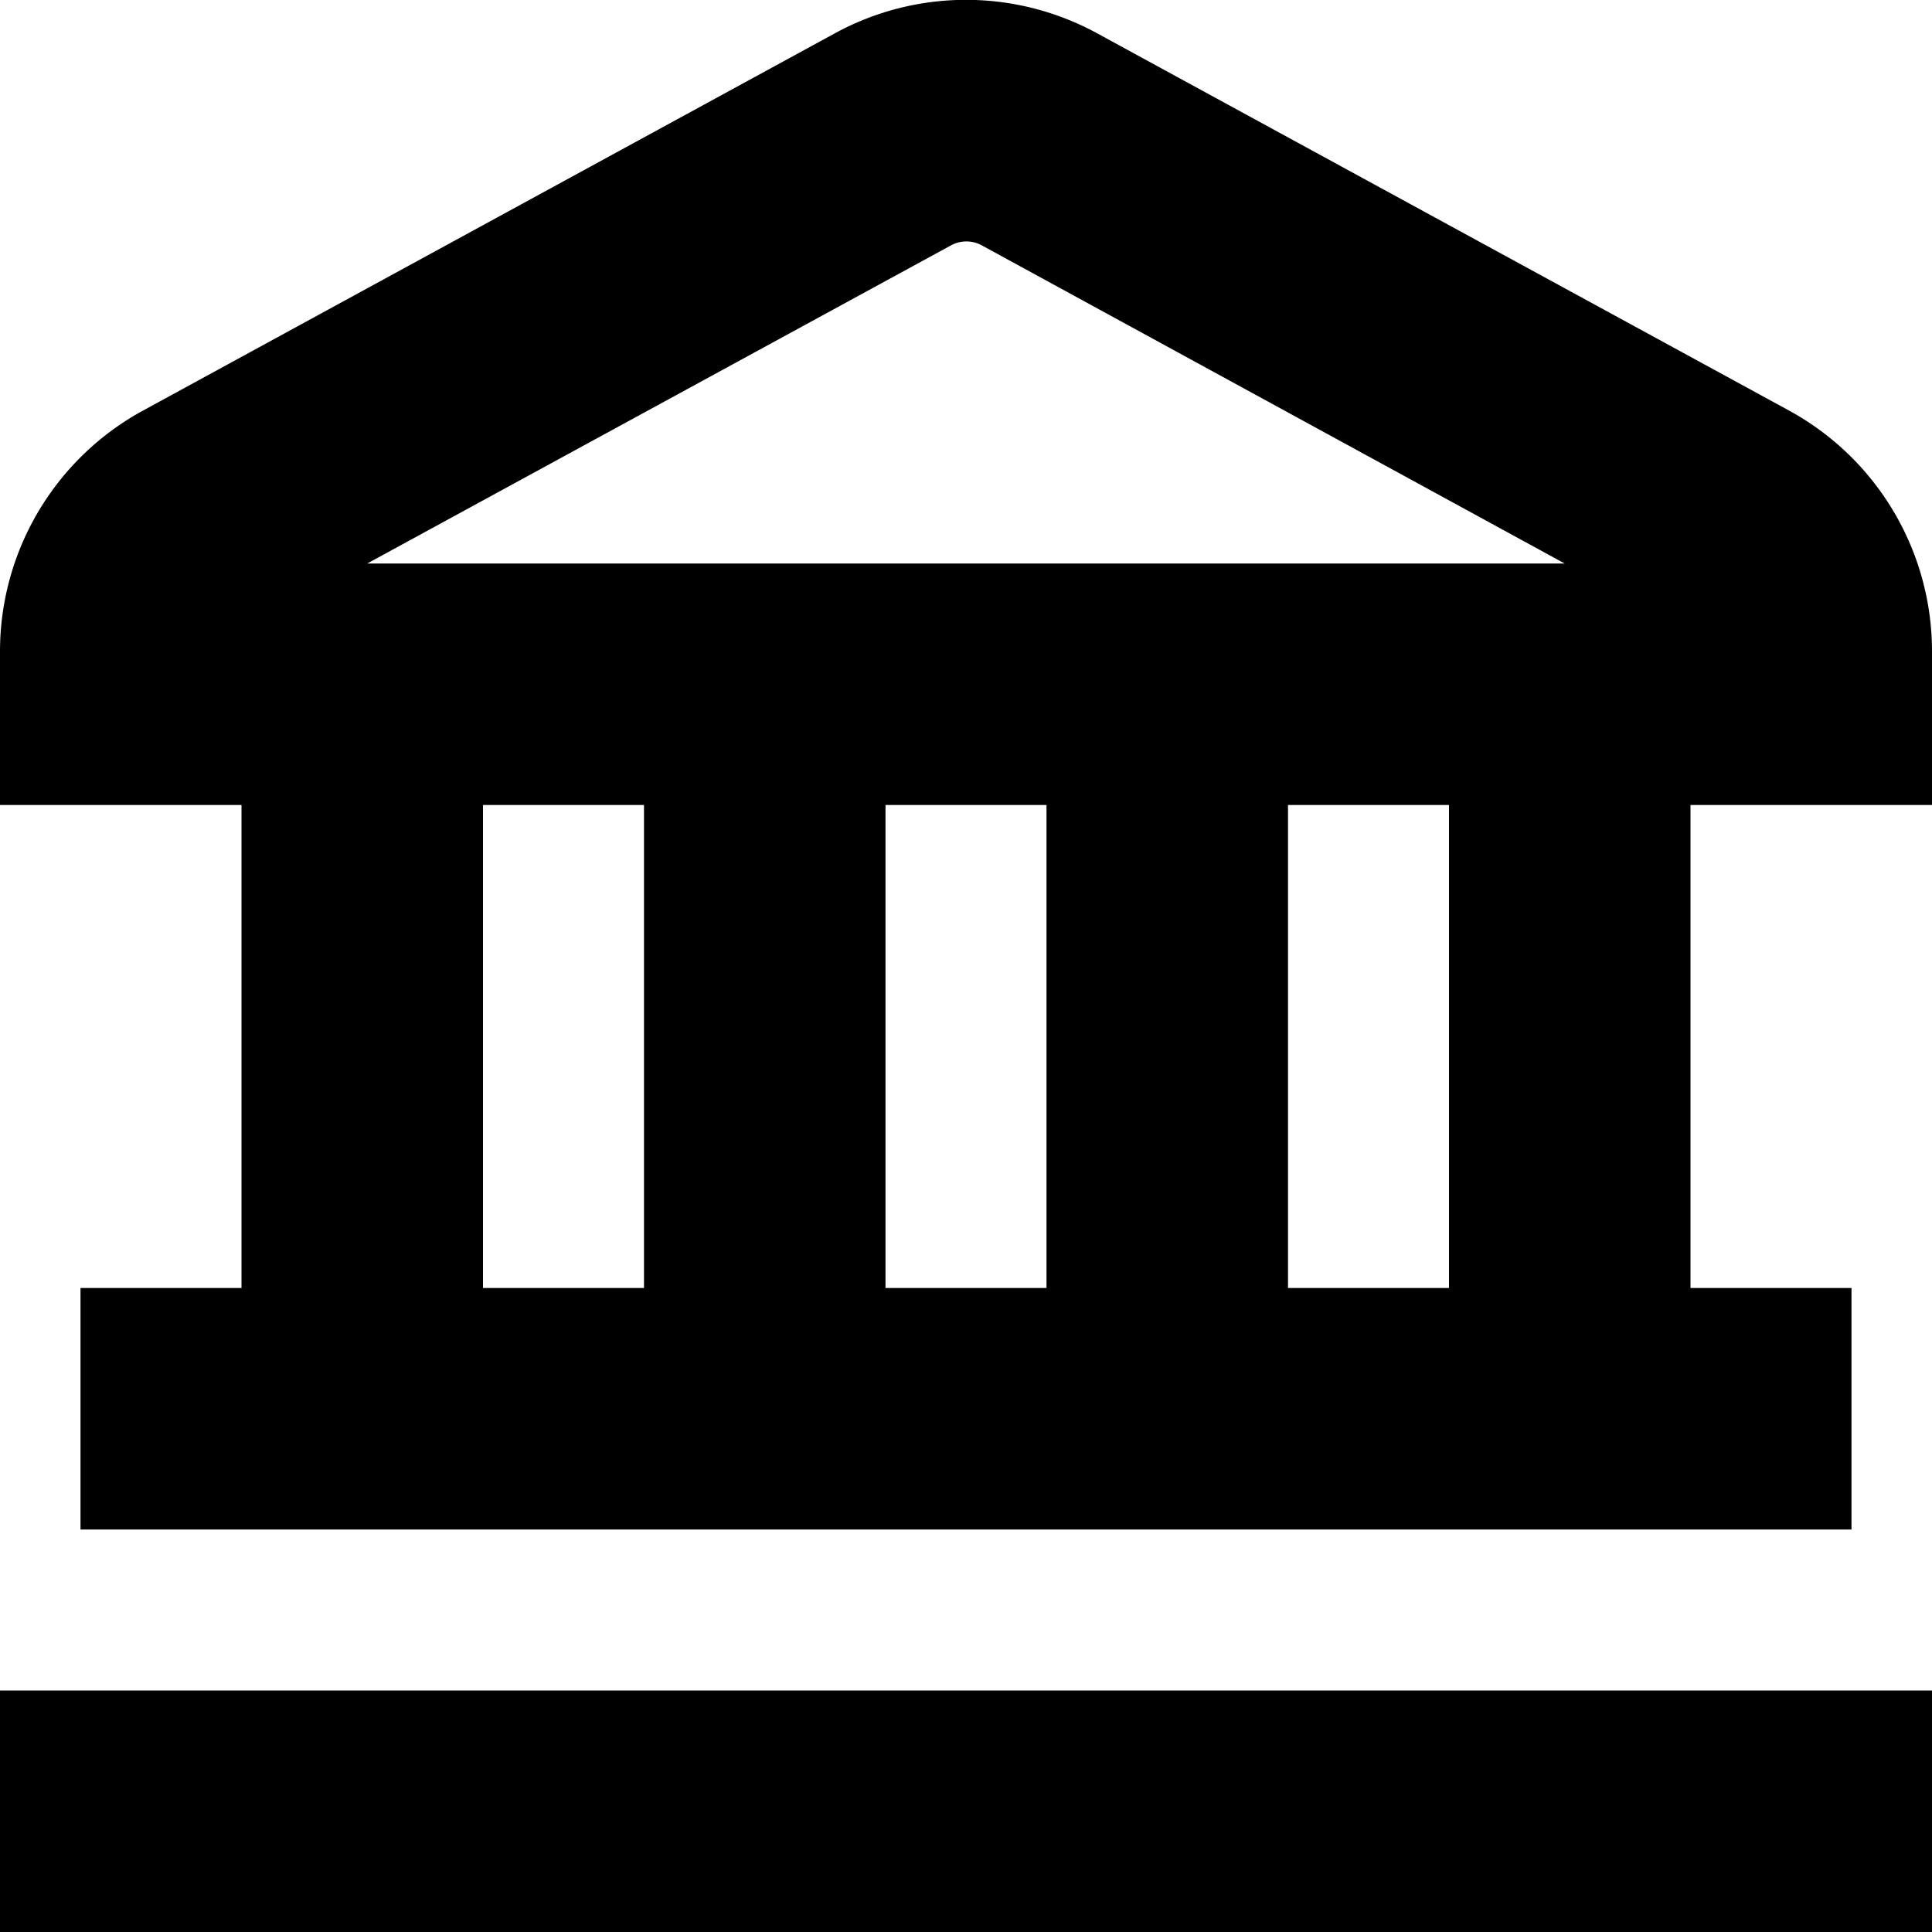 <svg id="Layer_1" height="512" viewBox="0 0 24 24" width="512" xmlns="http://www.w3.org/2000/svg" data-name="Layer 1"><path d="m0 21h24v3h-24zm24-12.9v1.9h-3v6h2v3h-22v-3h2v-6h-3v-1.9a3.408 3.408 0 0 1 1.777-3l8.59-4.684a3.4 3.4 0 0 1 3.266 0l8.591 4.684a3.409 3.409 0 0 1 1.776 3zm-19.438-1.1h14.875l-7.237-3.95a.4.4 0 0 0 -.39 0zm6.438 3v6h2v-6zm-5 6h2v-6h-2zm12-6h-2v6h2z"/></svg>